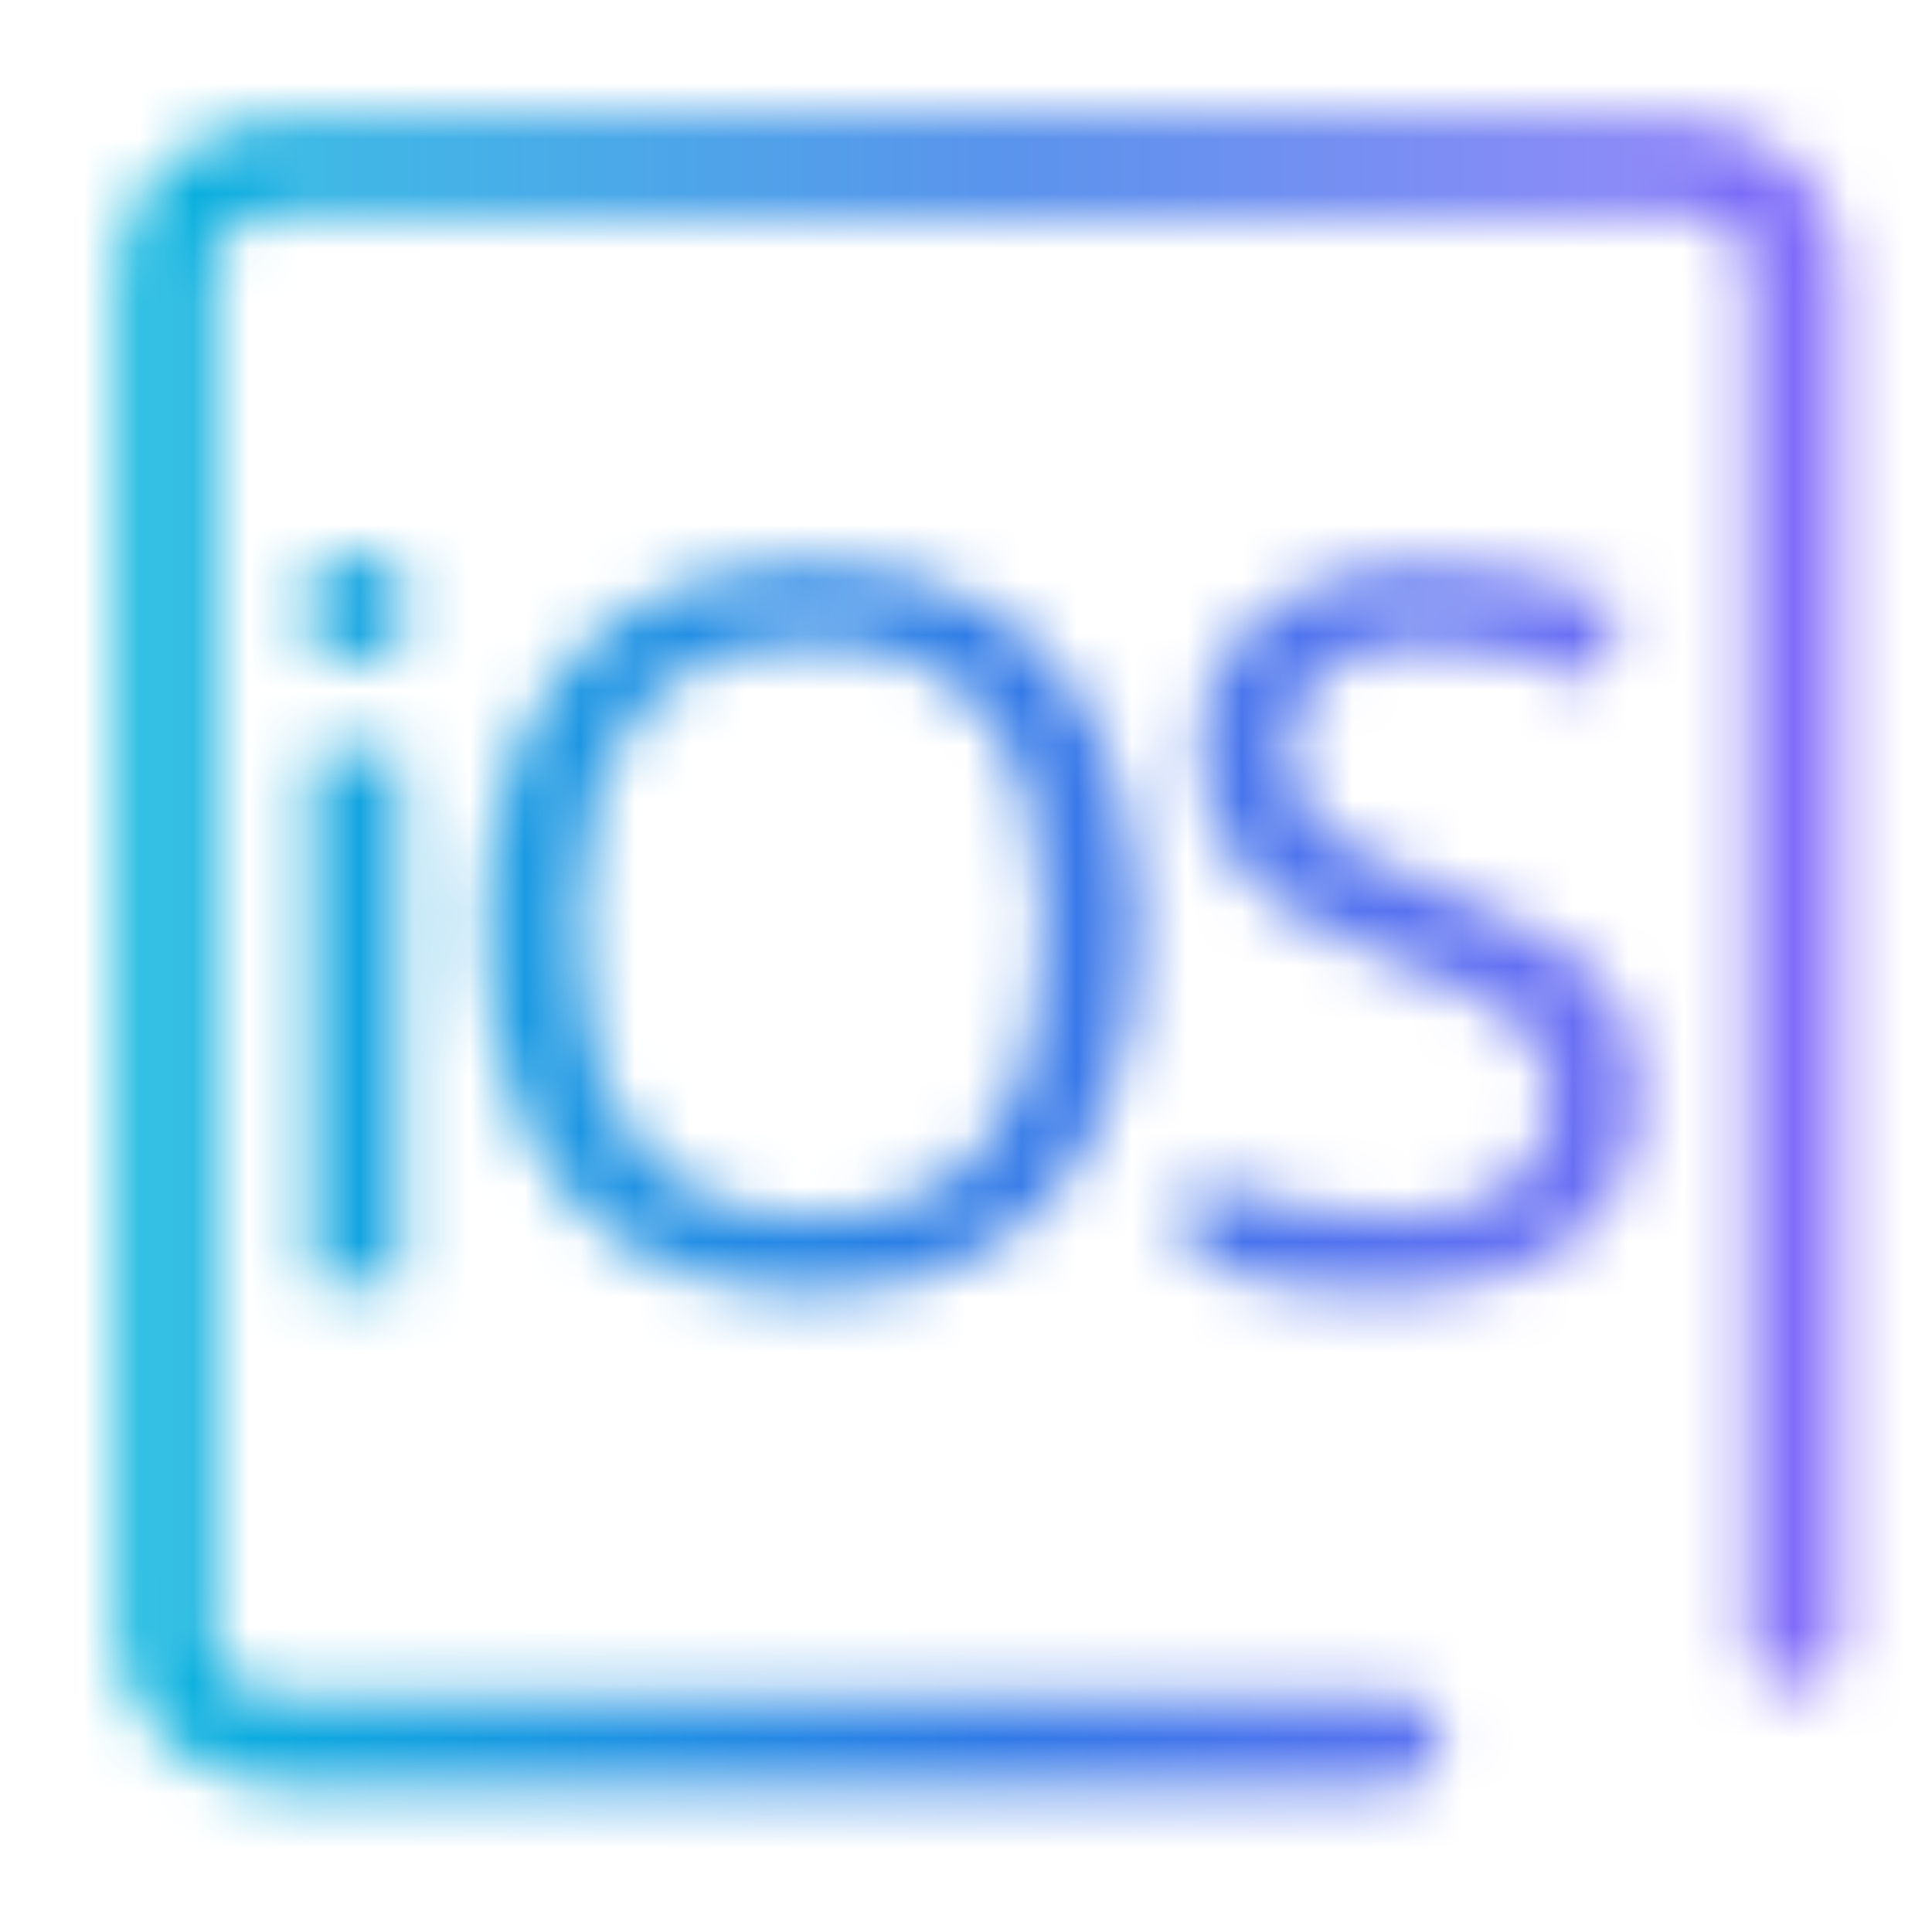 <svg width="35" height="35" viewBox="0 0 35 35" fill="none" xmlns="http://www.w3.org/2000/svg">
<g clip-path="url(#clip0_337_1763)">
<mask id="mask0_337_1763" style="mask-type:alpha" maskUnits="userSpaceOnUse" x="2" y="2" width="32" height="31">
<path d="M29.694 19.828C29.694 20.968 29.28 21.856 28.452 22.492C27.624 23.128 26.508 23.446 25.104 23.446C24.384 23.446 23.718 23.392 23.106 23.284C22.494 23.176 21.984 23.026 21.576 22.834V21.286C22.008 21.478 22.542 21.652 23.178 21.808C23.826 21.964 24.492 22.042 25.176 22.042C26.124 22.042 26.844 21.856 27.336 21.484C27.828 21.112 28.074 20.608 28.074 19.972C28.074 19.552 27.984 19.198 27.804 18.91C27.624 18.622 27.312 18.358 26.868 18.118C26.424 17.878 25.818 17.614 25.05 17.326C23.946 16.93 23.118 16.444 22.566 15.868C22.014 15.292 21.738 14.506 21.738 13.51C21.738 12.838 21.912 12.256 22.26 11.764C22.608 11.272 23.088 10.894 23.7 10.63C24.312 10.366 25.026 10.234 25.842 10.234C26.538 10.234 27.18 10.3 27.768 10.432C28.356 10.564 28.896 10.738 29.388 10.954L28.884 12.34C28.44 12.148 27.954 11.986 27.426 11.854C26.898 11.722 26.358 11.656 25.806 11.656C25.002 11.656 24.396 11.83 23.988 12.178C23.58 12.514 23.376 12.964 23.376 13.528C23.376 13.96 23.466 14.32 23.646 14.608C23.826 14.896 24.12 15.16 24.528 15.4C24.936 15.628 25.488 15.868 26.184 16.12C26.94 16.396 27.576 16.696 28.092 17.02C28.62 17.332 29.016 17.71 29.28 18.154C29.556 18.598 29.694 19.156 29.694 19.828Z" fill="black"/>
<path d="M20.635 16.822C20.635 18.154 20.407 19.318 19.951 20.314C19.507 21.298 18.841 22.066 17.953 22.618C17.077 23.17 15.997 23.446 14.713 23.446C13.381 23.446 12.271 23.17 11.383 22.618C10.507 22.066 9.853 21.292 9.421 20.296C8.989 19.3 8.773 18.136 8.773 16.804C8.773 15.496 8.989 14.35 9.421 13.366C9.853 12.37 10.507 11.596 11.383 11.044C12.271 10.492 13.387 10.216 14.731 10.216C16.015 10.216 17.095 10.492 17.971 11.044C18.847 11.584 19.507 12.352 19.951 13.348C20.407 14.332 20.635 15.49 20.635 16.822ZM10.483 16.822C10.483 18.442 10.825 19.72 11.509 20.656C12.193 21.58 13.261 22.042 14.713 22.042C16.165 22.042 17.227 21.58 17.899 20.656C18.583 19.72 18.925 18.442 18.925 16.822C18.925 15.202 18.589 13.936 17.917 13.024C17.245 12.1 16.183 11.638 14.731 11.638C13.267 11.638 12.193 12.1 11.509 13.024C10.825 13.936 10.483 15.202 10.483 16.822Z" fill="black"/>
<path d="M6.455 10C6.695 10 6.905 10.084 7.085 10.252C7.277 10.408 7.373 10.66 7.373 11.008C7.373 11.356 7.277 11.614 7.085 11.782C6.905 11.938 6.695 12.016 6.455 12.016C6.191 12.016 5.969 11.938 5.789 11.782C5.609 11.614 5.519 11.356 5.519 11.008C5.519 10.66 5.609 10.408 5.789 10.252C5.969 10.084 6.191 10 6.455 10ZM7.229 13.618V23.266H5.645V13.618H7.229Z" fill="black"/>
<path d="M25.287 31.546L5.114 31.546C4.554 31.546 4.016 31.358 3.619 31.023C3.223 30.688 3 30.235 3 29.761L3 4.784C3 4.311 3.223 3.857 3.619 3.523C4.016 3.188 4.554 3 5.114 3L30.404 3C30.965 3 31.503 3.188 31.899 3.523C32.296 3.857 32.519 4.311 32.519 4.784L32.519 29.761" stroke="black" stroke-width="1.646" stroke-linecap="round" stroke-linejoin="round"/>
</mask>
<g mask="url(#mask0_337_1763)">
<path d="M0 0H35V35H0V0Z" fill="url(#paint0_linear_337_1763)"/>
</g>
</g>
<defs>
<linearGradient id="paint0_linear_337_1763" x1="0" y1="17.5" x2="35" y2="17.5" gradientUnits="userSpaceOnUse">
<stop stop-color="#00BCDC"/>
<stop offset="0.52" stop-color="#3179E7"/>
<stop offset="1" stop-color="#8D68FC"/>
</linearGradient>
<clipPath id="clip0_337_1763">
<rect width="35" height="35" fill="white"/>
</clipPath>
</defs>
</svg>
